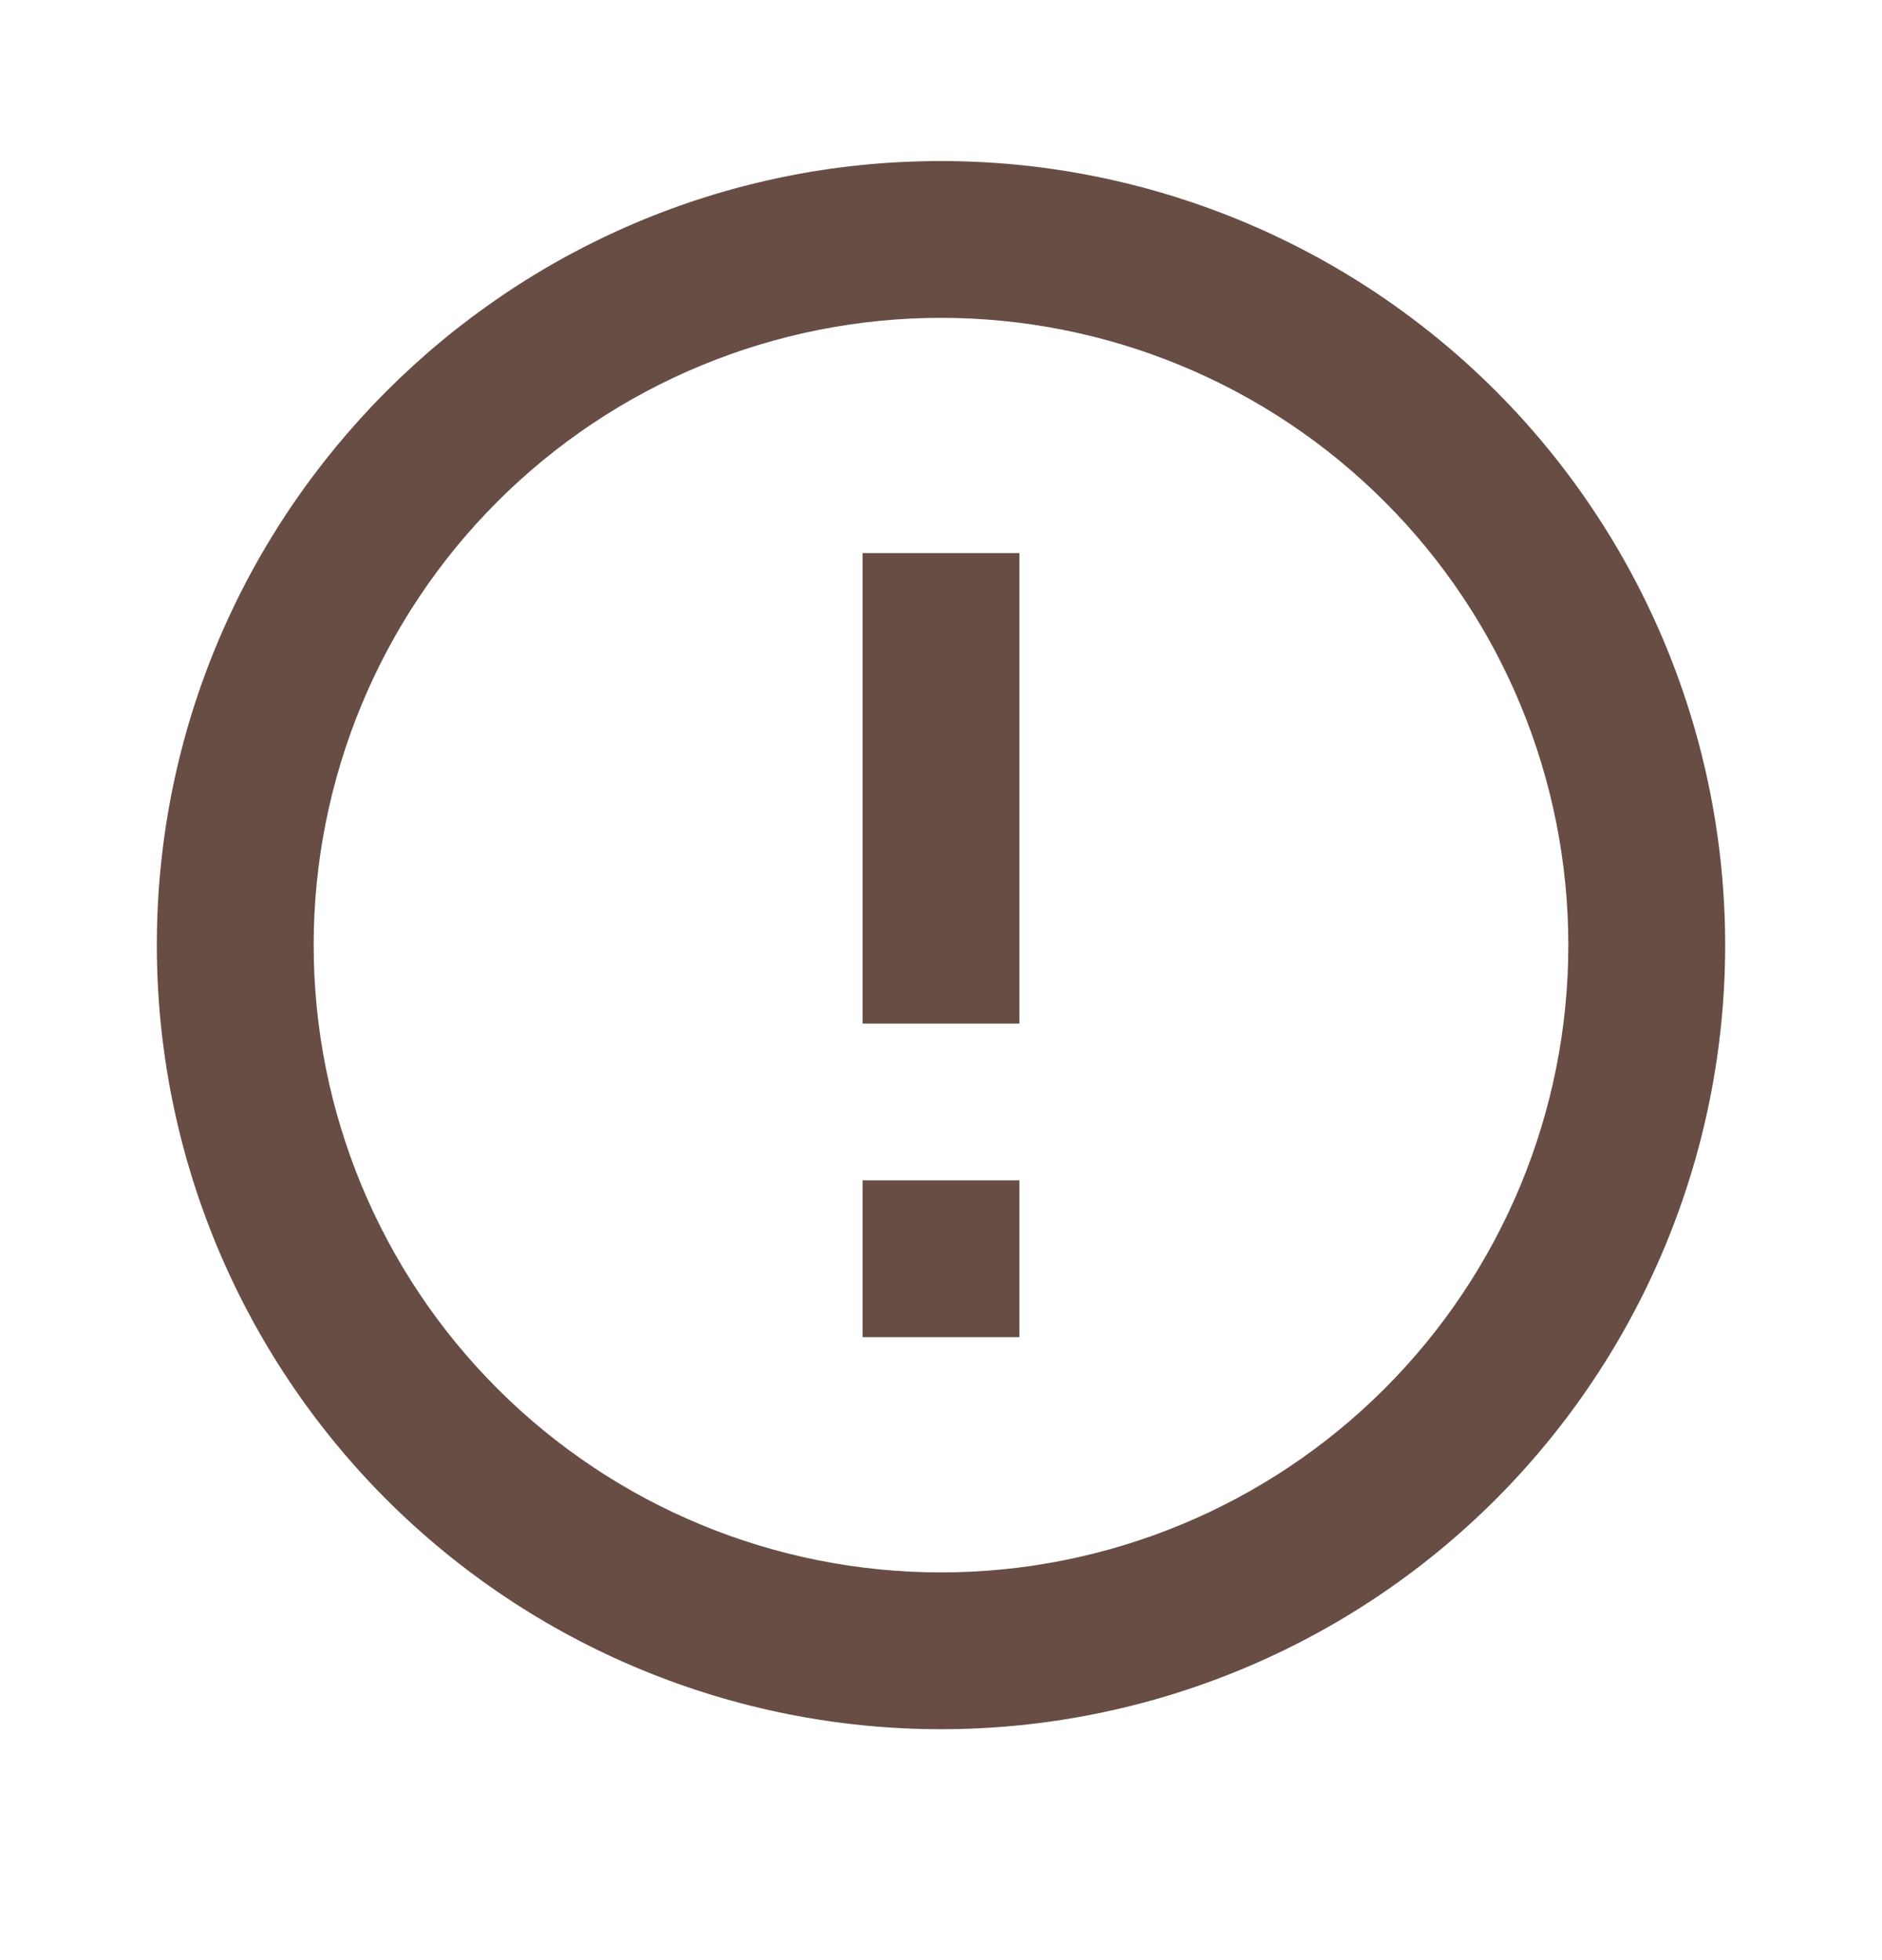 <svg width="24" height="25" viewBox="0 0 24 25" fill="none" xmlns="http://www.w3.org/2000/svg">
<path d="M11 15.055H13V17.055H11V15.055ZM11 7.054H13V13.055H11V7.054ZM12 2.054C6.47 2.054 2 6.554 2 12.055C2 14.707 3.054 17.25 4.929 19.126C5.858 20.054 6.96 20.791 8.173 21.293C9.386 21.796 10.687 22.055 12 22.055C14.652 22.055 17.196 21.001 19.071 19.126C20.946 17.25 22 14.707 22 12.055C22 10.741 21.741 9.441 21.239 8.228C20.736 7.014 20 5.912 19.071 4.983C18.142 4.055 17.04 3.318 15.827 2.816C14.614 2.313 13.313 2.054 12 2.054ZM12 20.055C9.878 20.055 7.843 19.212 6.343 17.711C4.843 16.211 4 14.176 4 12.055C4 9.933 4.843 7.898 6.343 6.398C7.843 4.897 9.878 4.054 12 4.054C14.122 4.054 16.157 4.897 17.657 6.398C19.157 7.898 20 9.933 20 12.055C20 14.176 19.157 16.211 17.657 17.711C16.157 19.212 14.122 20.055 12 20.055Z" fill="#684D45"/>
</svg>
